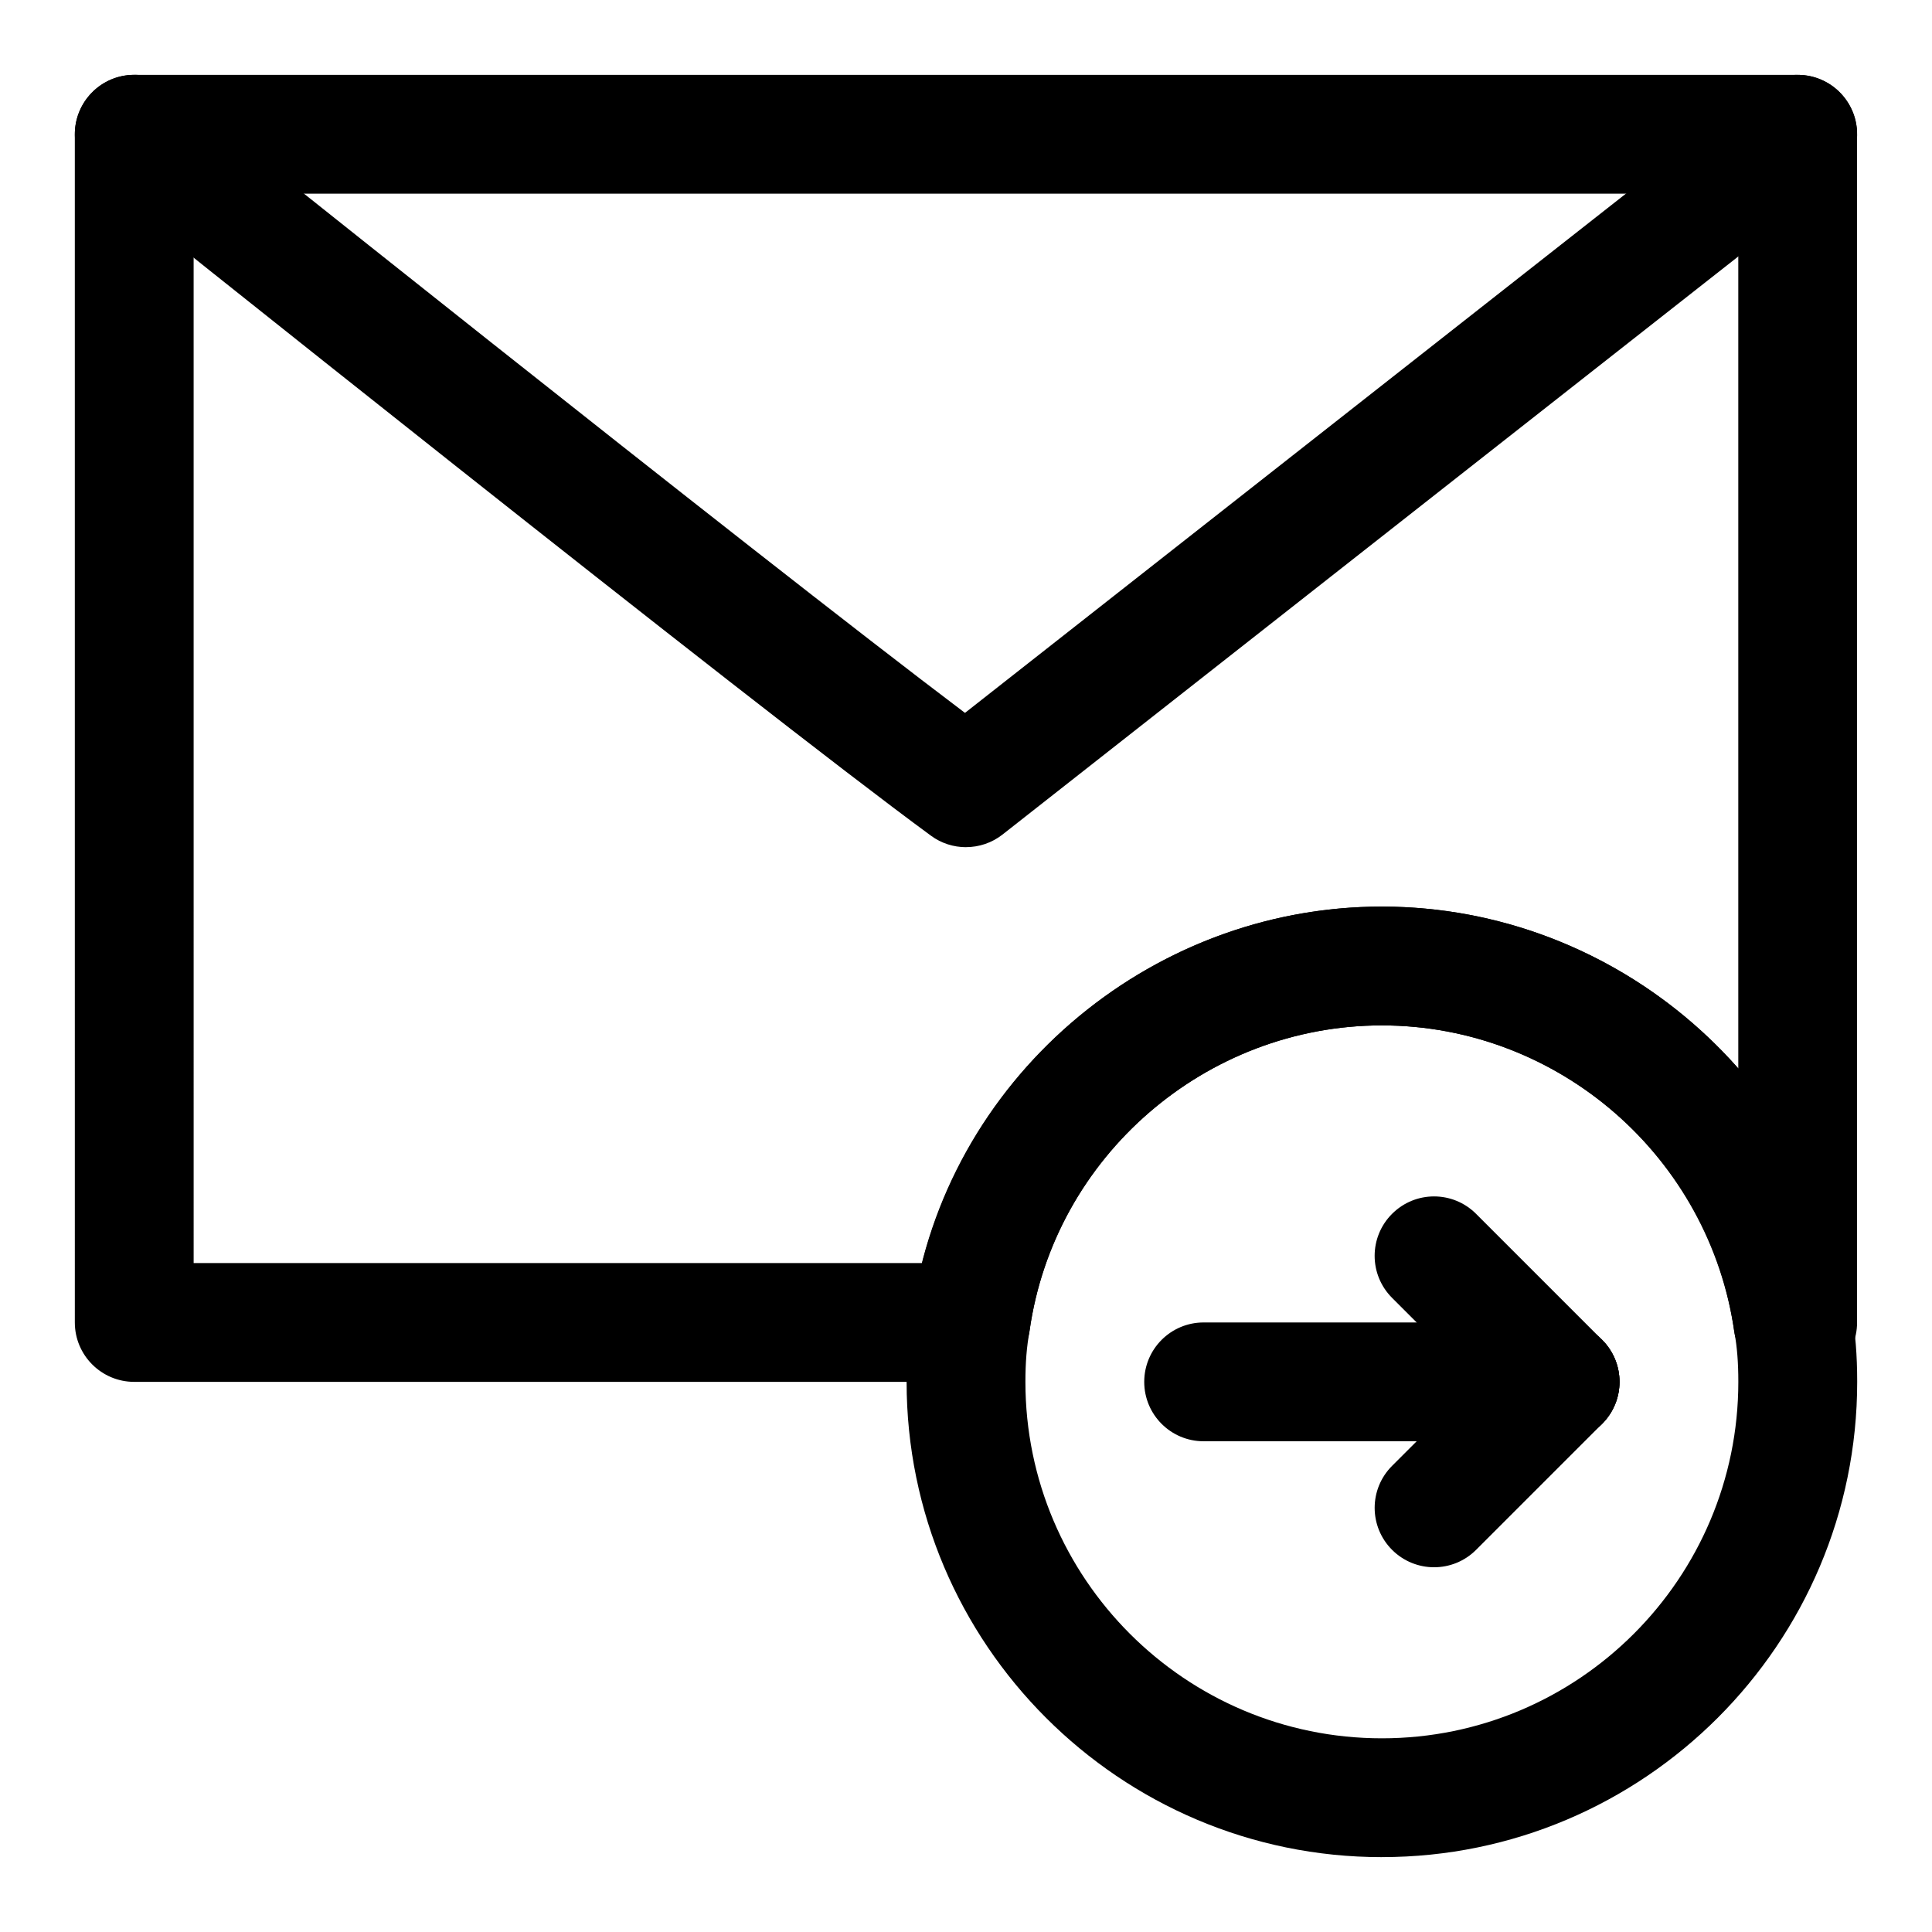 <?xml version="1.0" encoding="UTF-8"?>
<!-- Uploaded to: ICON Repo, www.iconrepo.com, Generator: ICON Repo Mixer Tools -->
<svg fill="#000000" width="800px" height="800px" version="1.1" viewBox="144 144 512 512" xmlns="http://www.w3.org/2000/svg">
 <g>
  <path d="m620.41 510.21c-7.84 0-15.762-5.777-16.848-13.539-6.5-46.148-46.648-80.926-93.359-80.926-46.711 0-86.844 34.777-93.363 80.926-1.086 7.762-7.746 13.539-15.586 13.539h-221.68c-8.691 0-15.742-7.055-15.742-15.742l-0.004-314.88c0-8.691 7.055-15.742 15.742-15.742h440.83c8.707 0 15.742 7.055 15.742 15.742v314.88c0.008 8.688-7.031 15.742-15.738 15.742zm-425.09-31.488h193.04c14.059-54.711 64.203-94.465 121.84-94.465 37.156 0 71.195 16.516 94.465 42.902v-231.83h-409.35z"/>
  <path d="m400 368.51c-3.273 0-6.535-1.008-9.305-3.055-46.965-34.434-213.87-167.91-220.95-173.58-6.785-5.434-7.887-15.336-2.457-22.137 5.434-6.816 15.352-7.887 22.121-2.457 1.637 1.309 153.63 122.87 210.32 165.64l210.95-165.72c6.879-5.383 16.734-4.188 22.105 2.644 5.383 6.832 4.188 16.734-2.644 22.105l-220.42 173.18c-2.848 2.254-6.297 3.371-9.727 3.371z"/>
  <path d="m510.21 636.16c-69.445 0-125.95-56.504-125.95-125.95 0-7.07 0.504-13.16 1.527-18.656 8.582-60.867 62.125-107.3 124.43-107.3 62.316 0 115.84 46.43 124.54 108 0.914 4.738 1.418 10.848 1.418 17.949 0 69.445-56.508 125.95-125.95 125.95zm0-220.42c-46.711 0-86.844 34.777-93.363 80.926-0.77 4.25-1.102 8.453-1.102 13.539 0 52.098 42.367 94.465 94.465 94.465 52.098 0 94.465-42.367 94.465-94.465 0-5.117-0.332-9.305-0.992-12.816-6.613-46.871-46.762-81.648-93.473-81.648z"/>
  <path d="m557.44 525.95h-94.465c-8.707 0-15.742-7.055-15.742-15.742 0-8.691 7.039-15.742 15.742-15.742h94.465c8.707 0 15.742 7.055 15.742 15.742 0.004 8.691-7.035 15.742-15.742 15.742z"/>
  <path d="m557.44 525.95c-4.031 0-8.062-1.543-11.133-4.613l-33.395-33.395c-6.156-6.156-6.156-16.105 0-22.262s16.105-6.156 22.262 0l33.395 33.395c6.156 6.156 6.156 16.105 0 22.262-3.066 3.07-7.098 4.613-11.129 4.613z"/>
  <path d="m524.05 559.34c-4.031 0-8.062-1.543-11.133-4.613-6.156-6.156-6.156-16.105 0-22.262l33.395-33.395c6.156-6.156 16.105-6.156 22.262 0s6.156 16.105 0 22.262l-33.395 33.395c-3.07 3.07-7.098 4.613-11.129 4.613z"/>
 </g>
</svg>